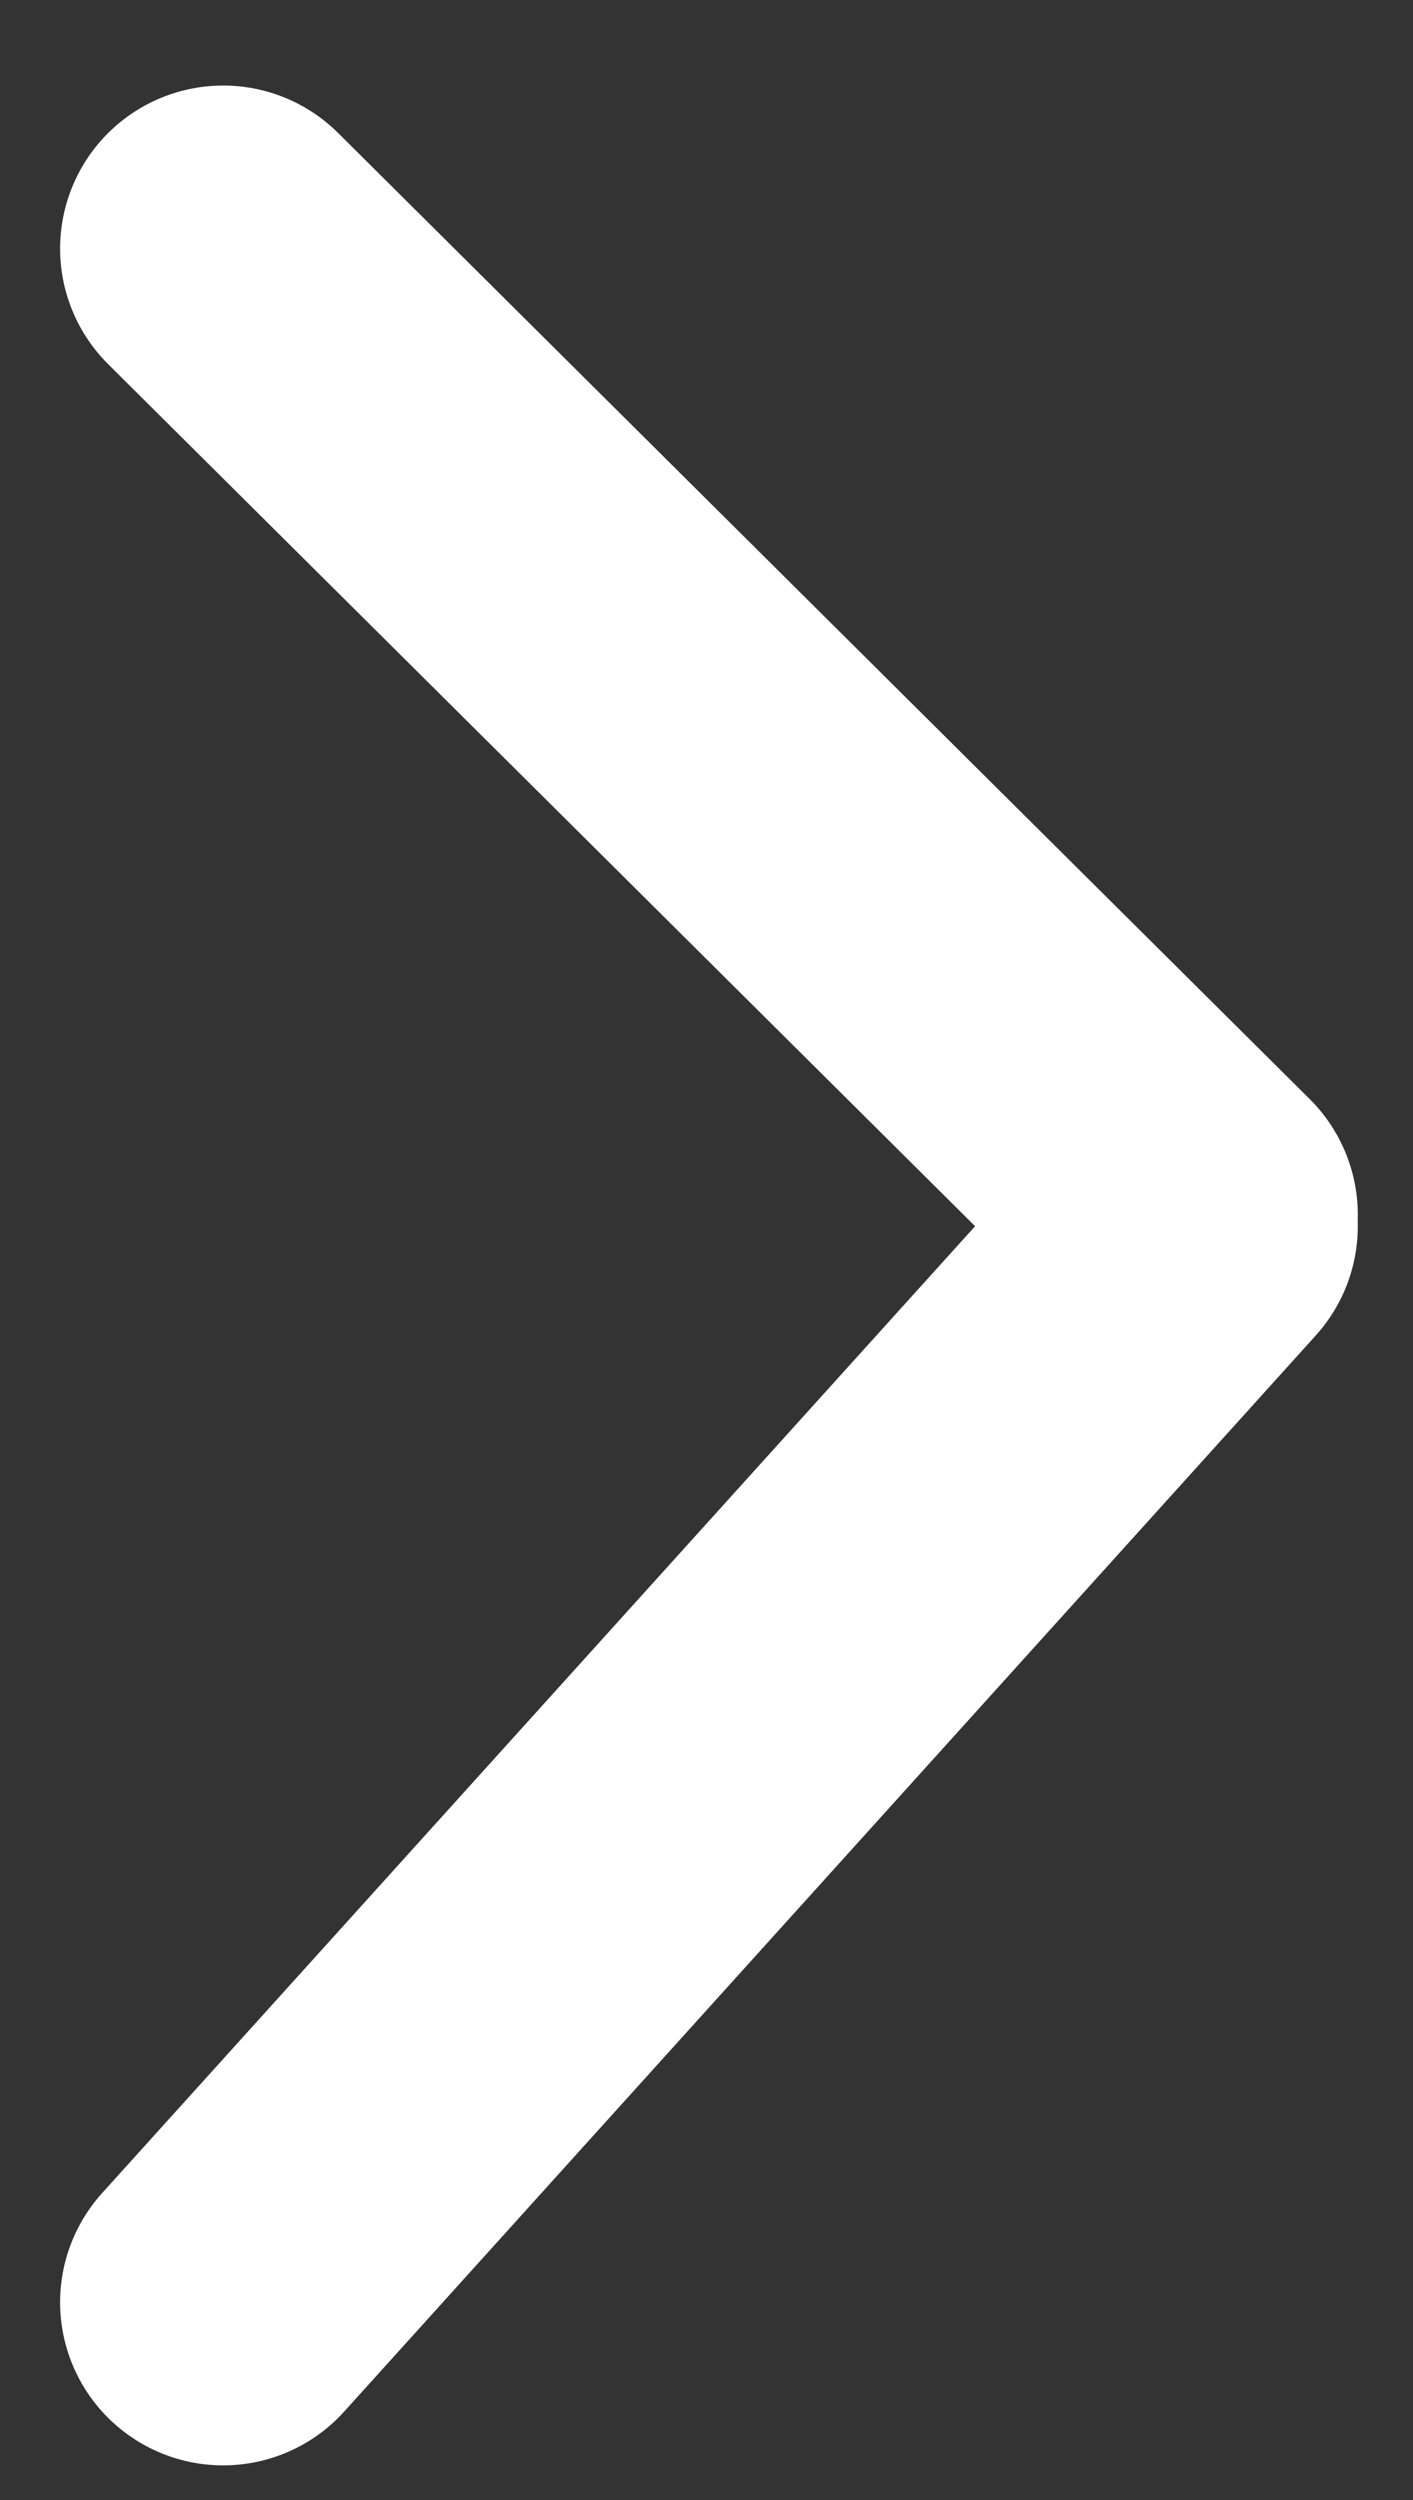 <svg width="13" height="23" viewBox="0 0 13 23" fill="none" xmlns="http://www.w3.org/2000/svg">
<rect x="0" y="0" width="13" height="23" fill="#333333" stroke="none"/>
<path d="M10.992 11.175L2.053 2.287" stroke="white" stroke-width="3" stroke-linecap="round"/>
<path d="M10.992 11.281L2.053 21.181" stroke="white" stroke-width="3" stroke-linecap="round"/>
</svg>
